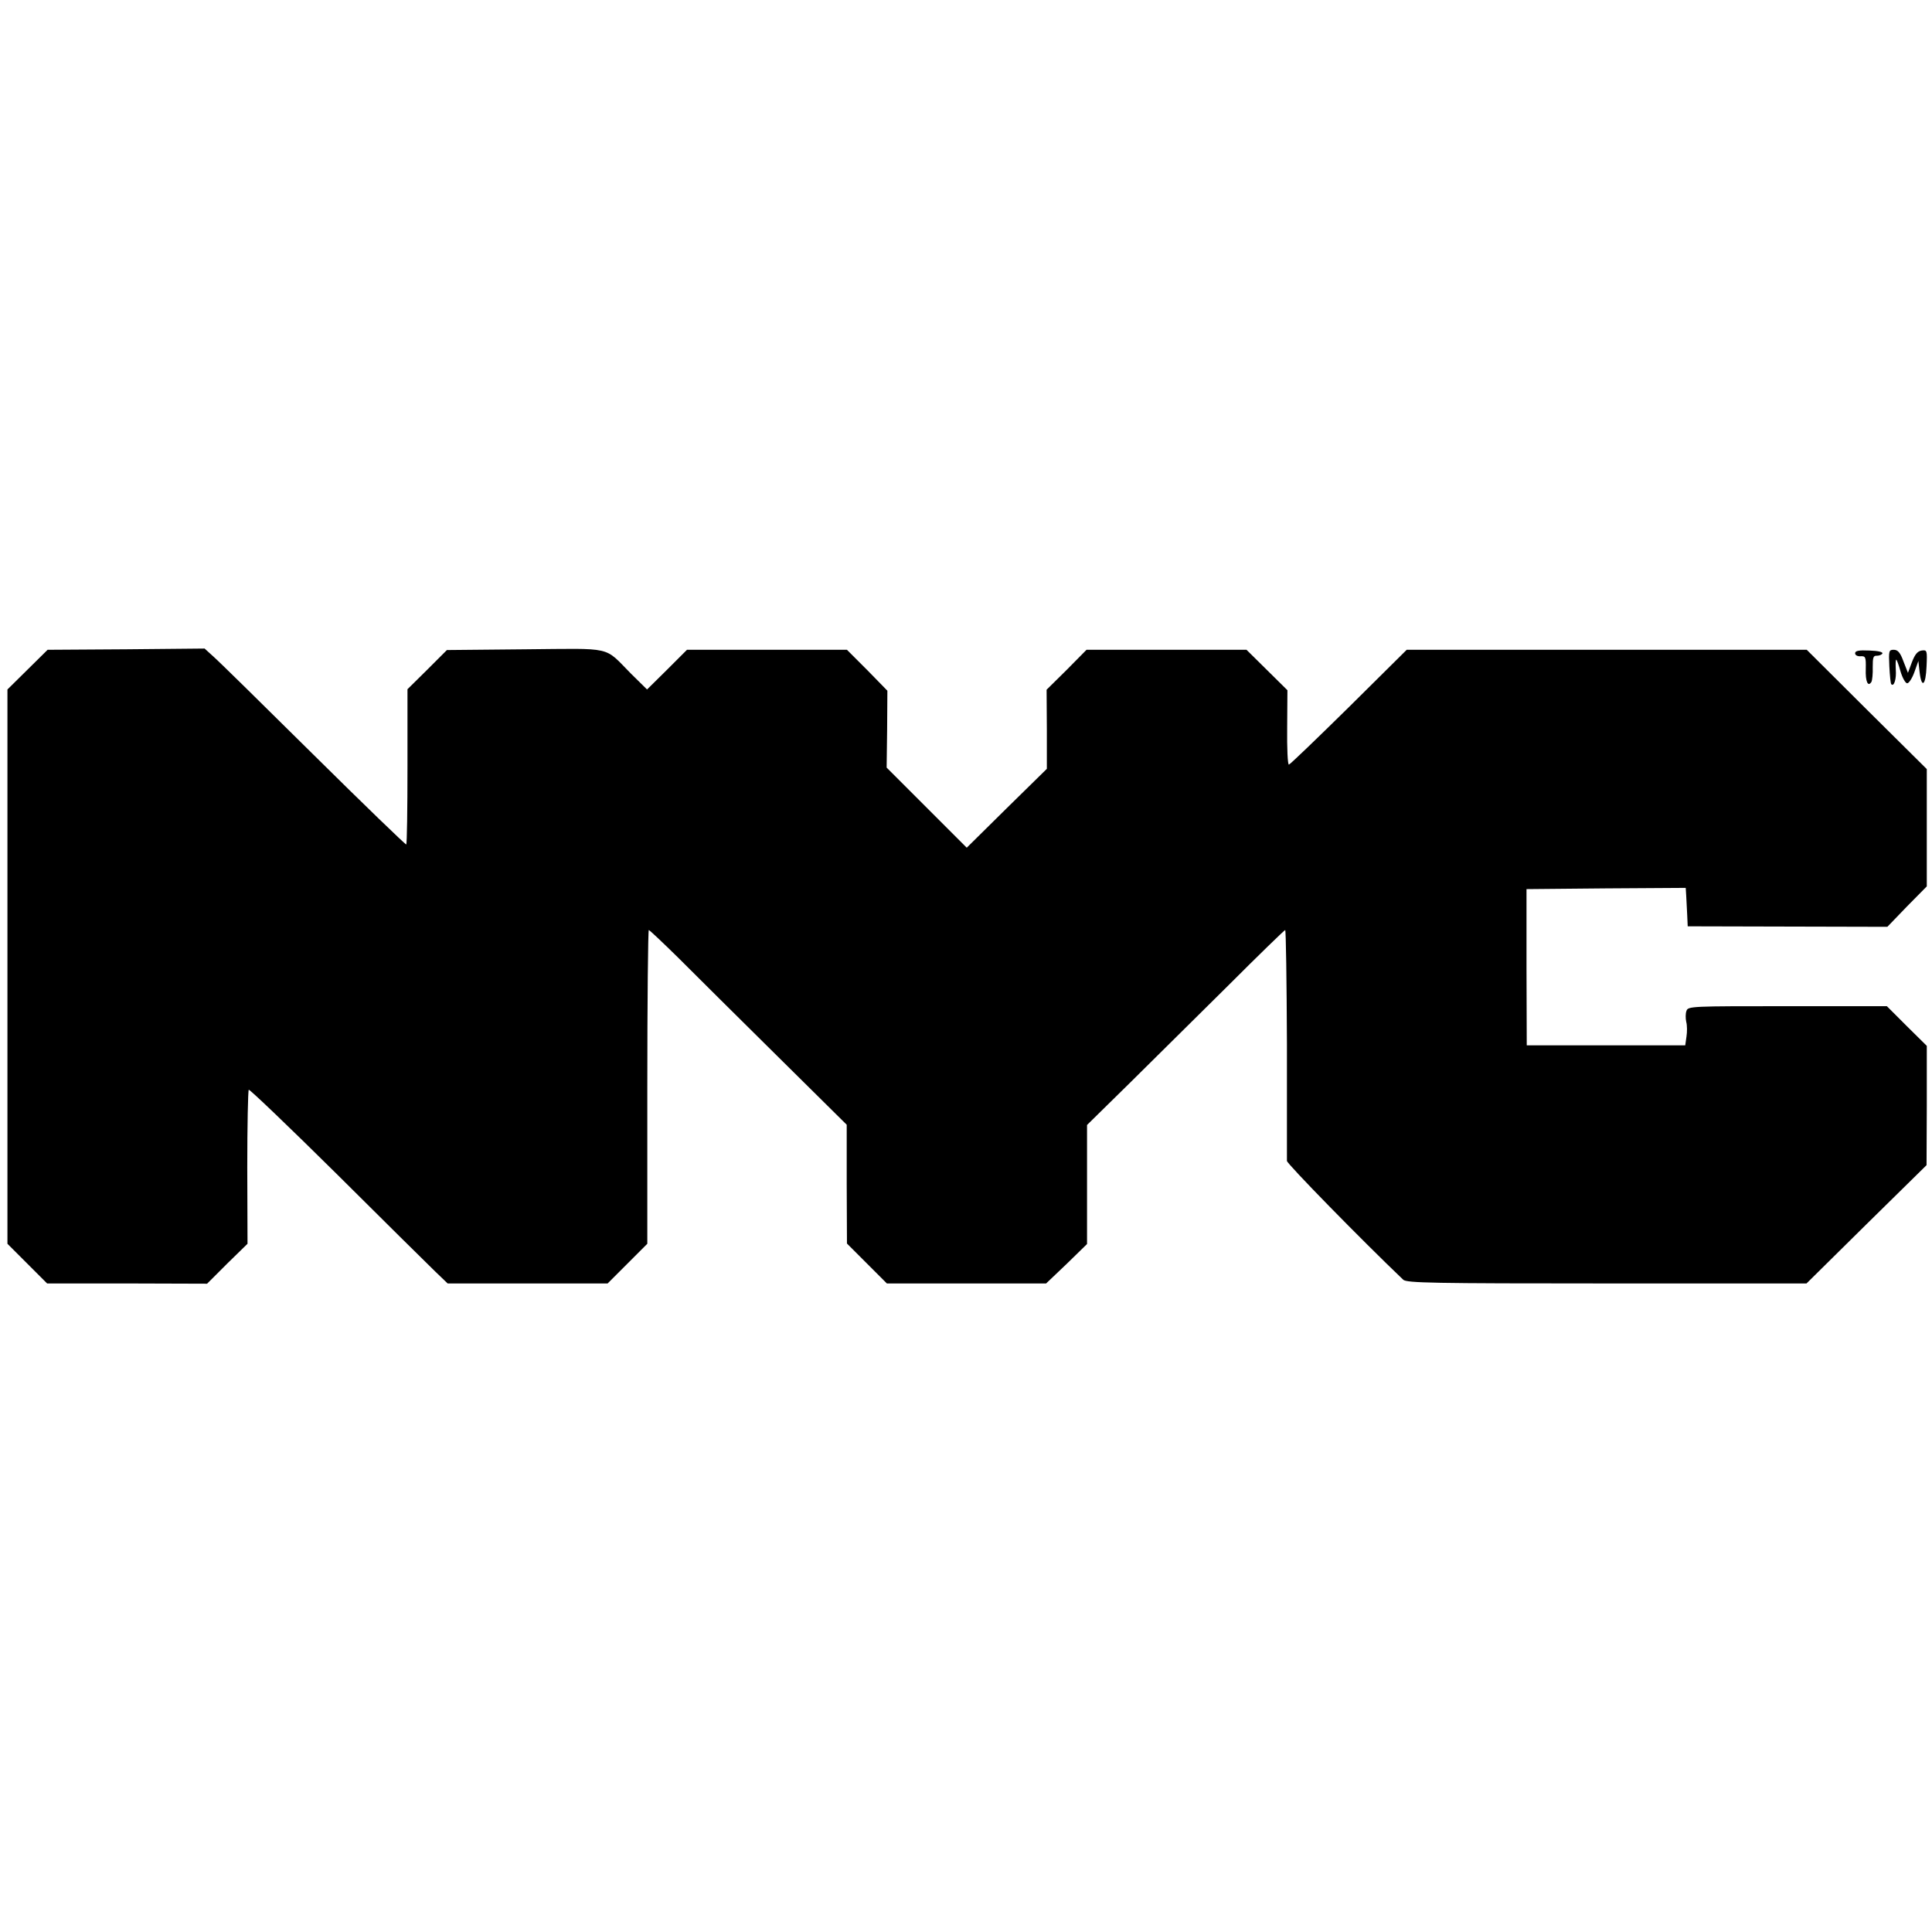 <?xml version="1.0" standalone="no"?>
<!DOCTYPE svg PUBLIC "-//W3C//DTD SVG 20010904//EN"
 "http://www.w3.org/TR/2001/REC-SVG-20010904/DTD/svg10.dtd">
<svg version="1.0" xmlns="http://www.w3.org/2000/svg"
 width="779pt" height="779pt" viewBox="0 0 779 779"
 preserveAspectRatio="xMidYMid meet">
<g transform="translate(0,779) scale(0.1,-0.1)"
fill="#000000" stroke="none">
<path d="M509 5172 l-317 -2 -81 -80 -81 -80 0 -1118 0 -1117 80 -80 80 -80
323 0 322 -1 81 81 82 80 -1 308 c0 169 3 310 6 313 3 3 162 -149 354 -339
191 -190 371 -368 398 -394 l50 -48 323 0 322 0 80 80 80 80 0 632 c0 348 3
633 6 633 3 0 57 -51 119 -112 62 -62 240 -239 396 -393 l283 -280 0 -240 1
-239 81 -81 80 -80 321 0 321 0 83 79 82 80 0 240 0 240 171 168 c94 93 273
270 397 393 124 124 228 225 231 225 3 0 6 -206 7 -457 0 -252 0 -465 0 -474
1 -12 299 -317 469 -479 14 -13 119 -15 821 -15 l805 0 242 239 242 238 1 241
0 240 -81 80 -80 80 -401 0 c-386 0 -401 0 -407 -19 -4 -10 -4 -30 -1 -44 4
-14 4 -41 1 -60 l-5 -35 -320 0 -319 0 -1 315 0 315 321 3 321 2 2 -32 c1 -18
3 -53 4 -78 l2 -45 402 -1 403 -1 79 82 80 81 0 236 0 237 -242 240 -242 241
-806 0 -807 0 -233 -231 c-129 -127 -237 -231 -242 -232 -5 -1 -8 66 -7 149
l1 151 -82 81 -83 82 -322 0 -323 0 -80 -81 -81 -80 1 -160 0 -159 -162 -159
-161 -159 -162 162 -161 161 2 155 1 155 -81 83 -82 82 -322 0 -323 0 -80 -80
-81 -80 -65 64 c-111 112 -67 101 -426 98 l-316 -3 -79 -79 -80 -79 0 -311 c0
-171 -2 -313 -5 -315 -2 -2 -171 161 -375 363 -204 202 -386 381 -405 397
l-33 30 -316 -3z"/>
<path d="M7480 5156 c0 -8 10 -13 22 -12 20 1 22 -3 21 -51 -2 -51 9 -75 23
-52 3 6 6 33 5 59 0 39 2 47 17 46 9 0 19 4 22 9 3 6 -18 11 -52 12 -43 2 -58
-1 -58 -11z"/>
<path d="M7618 5103 c2 -37 5 -70 8 -72 11 -11 21 22 18 59 -1 22 -1 40 2 40
2 0 10 -21 17 -47 8 -27 20 -48 27 -48 7 0 20 20 29 45 l16 45 5 -45 c8 -68
25 -54 28 23 3 65 2 67 -20 64 -17 -3 -27 -16 -39 -47 l-16 -43 -18 46 c-13
36 -23 47 -39 47 -20 0 -21 -4 -18 -67z"/>
</g>
</svg>
